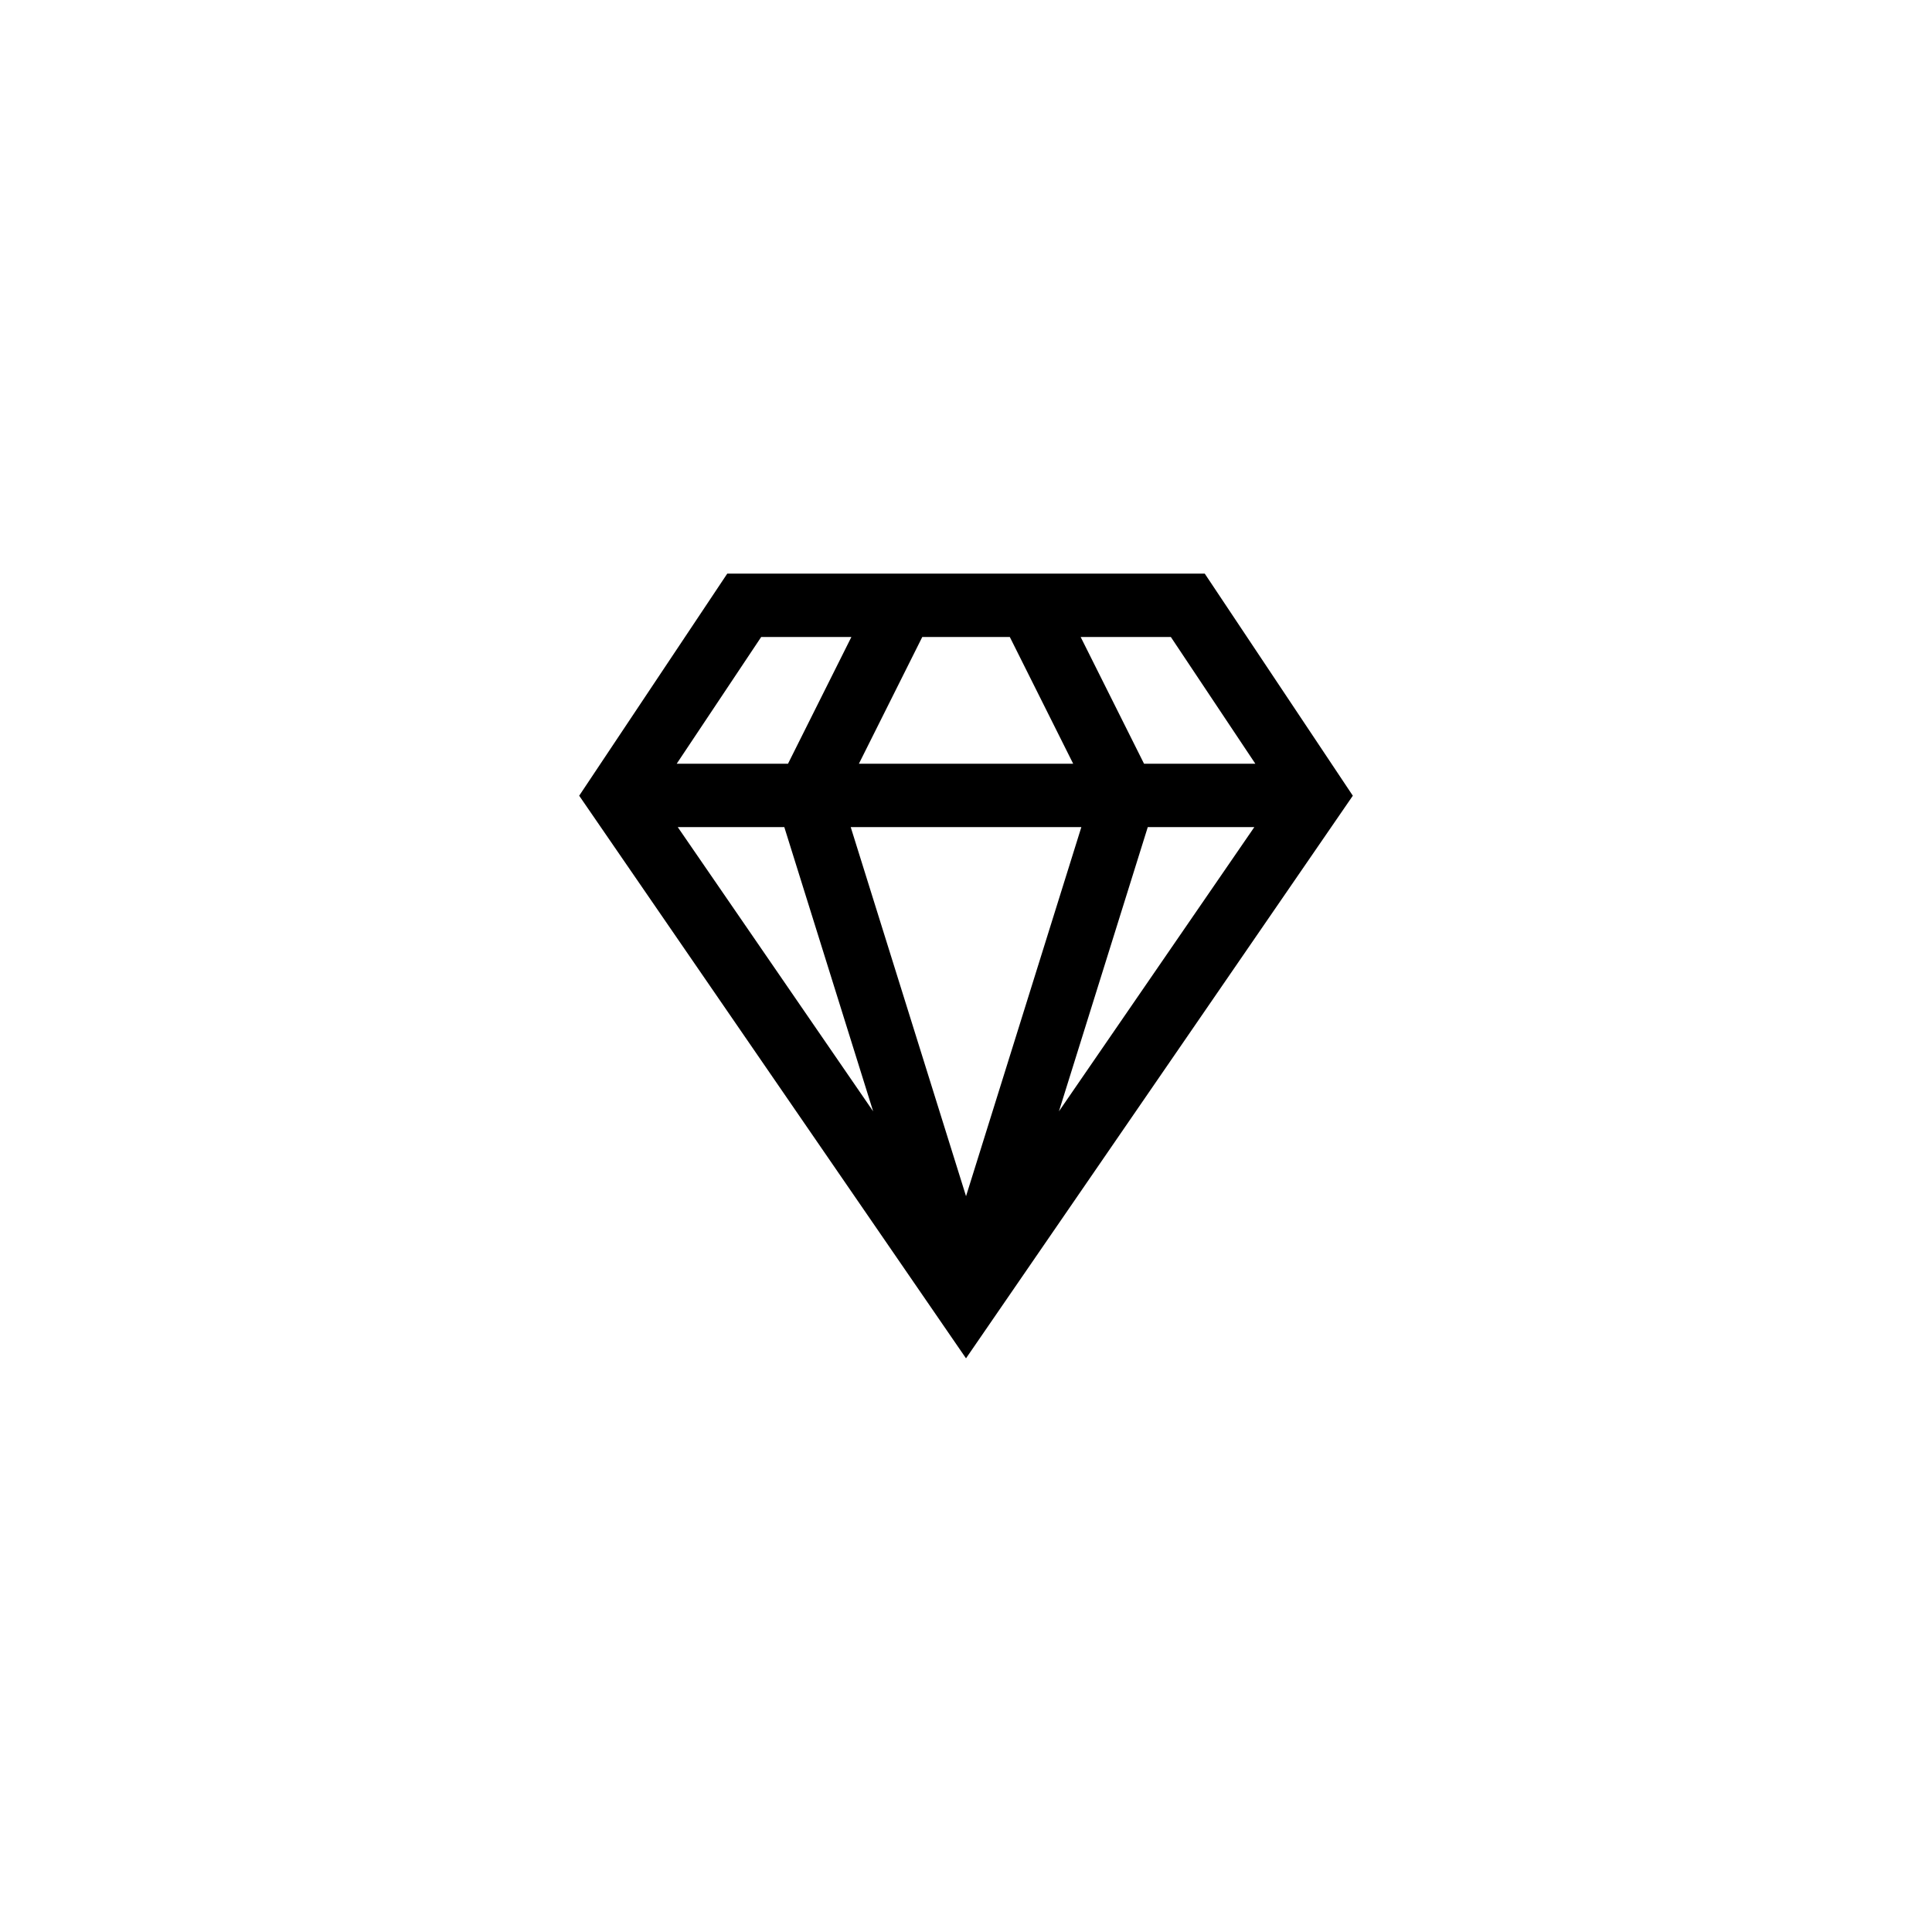 <?xml version="1.0" encoding="UTF-8"?>
<!-- Uploaded to: SVG Repo, www.svgrepo.com, Generator: SVG Repo Mixer Tools -->
<svg fill="#000000" width="800px" height="800px" version="1.1" viewBox="144 144 512 512" xmlns="http://www.w3.org/2000/svg">
 <path d="m336.73 296.02-39.238 58.852 102.51 149.1 102.51-149.1-39.238-58.852zm139.95 50.379h-29.496l-16.797-33.586h23.902zm-124.83 16.793 23.543 75.324-51.781-75.324zm78.719 0-30.559 97.812-30.559-97.809zm-58.953-16.793 16.793-33.586h23.203l16.793 33.586zm76.555 16.793h28.238l-51.781 75.324zm-102.45-50.379h23.902l-16.797 33.586h-29.496z"/>
</svg>